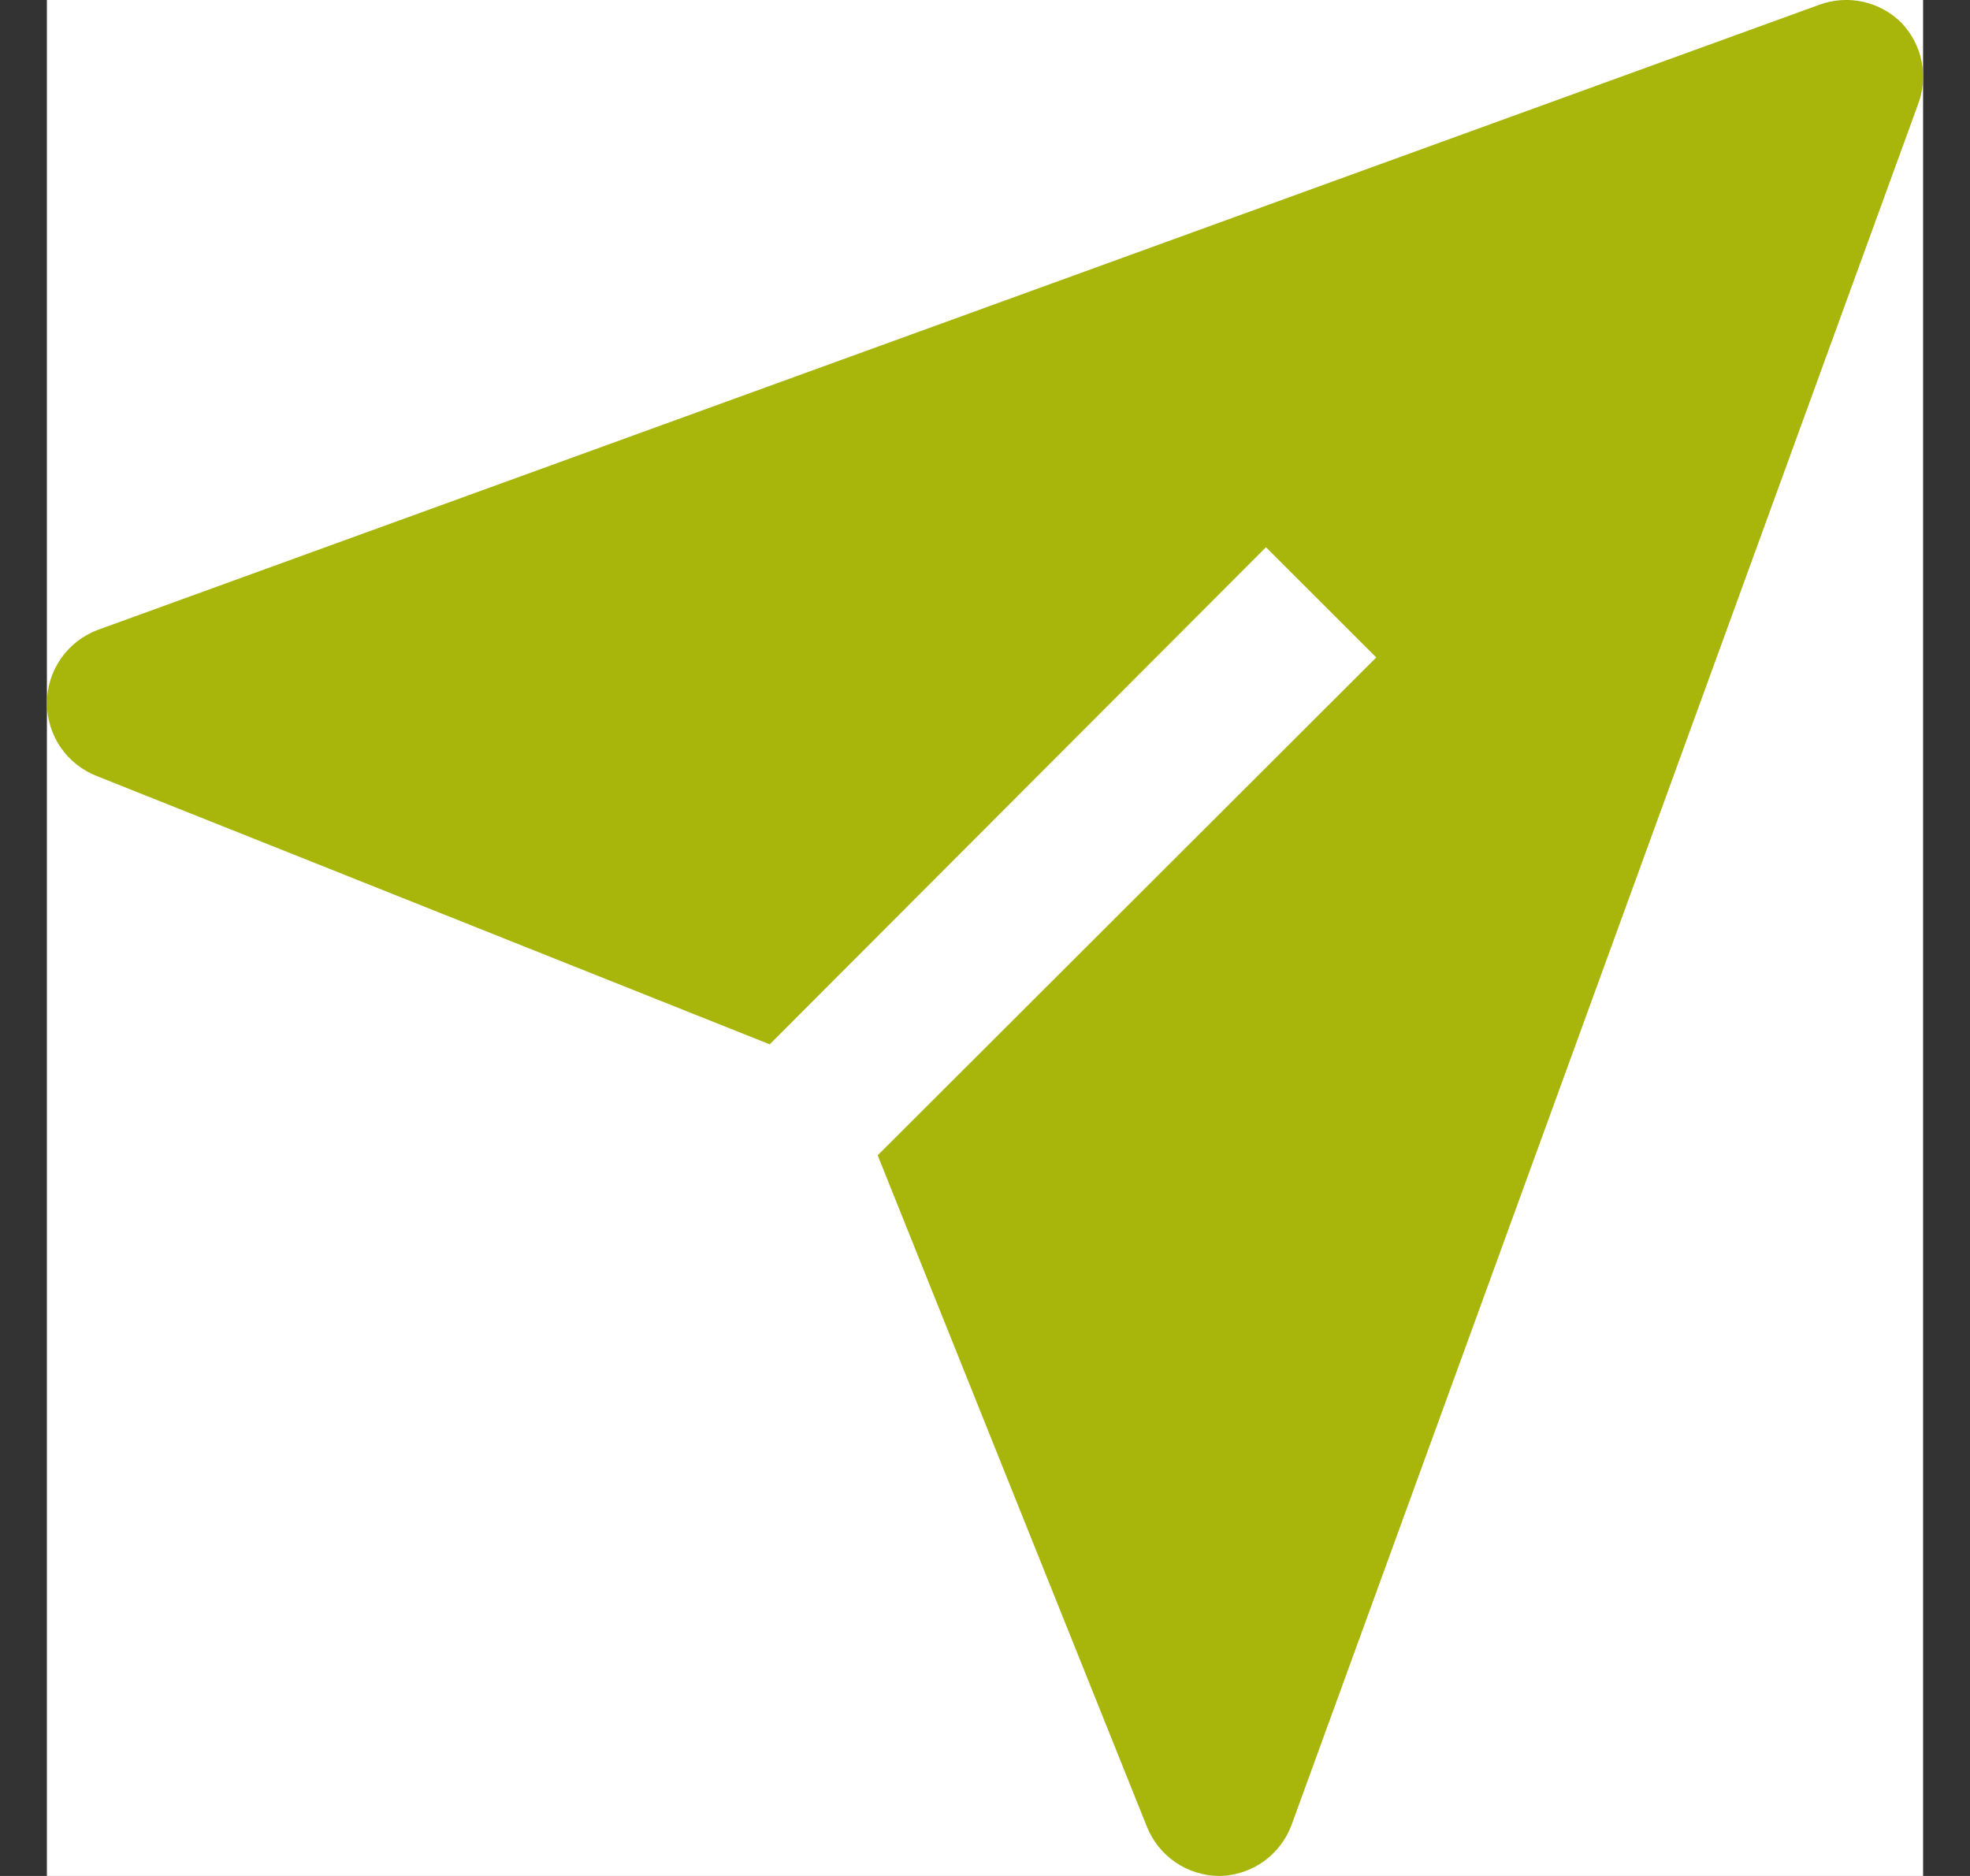 <svg width="21" height="20" viewBox="0 0 21 20" fill="none" xmlns="http://www.w3.org/2000/svg">
<rect x="0" y="0" width="21" height="20" fill="#333333" stroke="none"/>
<rect width="20" height="20" transform="translate(0.5)" fill="white"/>
<g clip-path="url(#clip0_2073_24871)">
<path d="M20.269 0.243C20.157 0.131 20.014 0.053 19.859 0.019C19.704 -0.015 19.542 -0.004 19.393 0.051L1.038 6.717C0.88 6.777 0.744 6.884 0.648 7.023C0.552 7.162 0.5 7.327 0.5 7.496C0.5 7.666 0.552 7.831 0.648 7.97C0.744 8.109 0.88 8.216 1.038 8.276L8.205 11.134L13.495 5.834L14.671 7.009L9.356 12.317L12.226 19.475C12.288 19.63 12.395 19.763 12.534 19.857C12.672 19.95 12.835 20 13.002 20C13.171 19.997 13.335 19.942 13.472 19.844C13.608 19.746 13.713 19.608 13.77 19.45L20.444 1.118C20.501 0.97 20.515 0.81 20.484 0.655C20.453 0.5 20.378 0.357 20.269 0.243Z" fill="#A8B50A"/>
</g>
<defs>
<clipPath id="clip0_2073_24871">
<rect width="20" height="20" fill="white" transform="translate(0.5)"/>
</clipPath>
</defs>
</svg>

